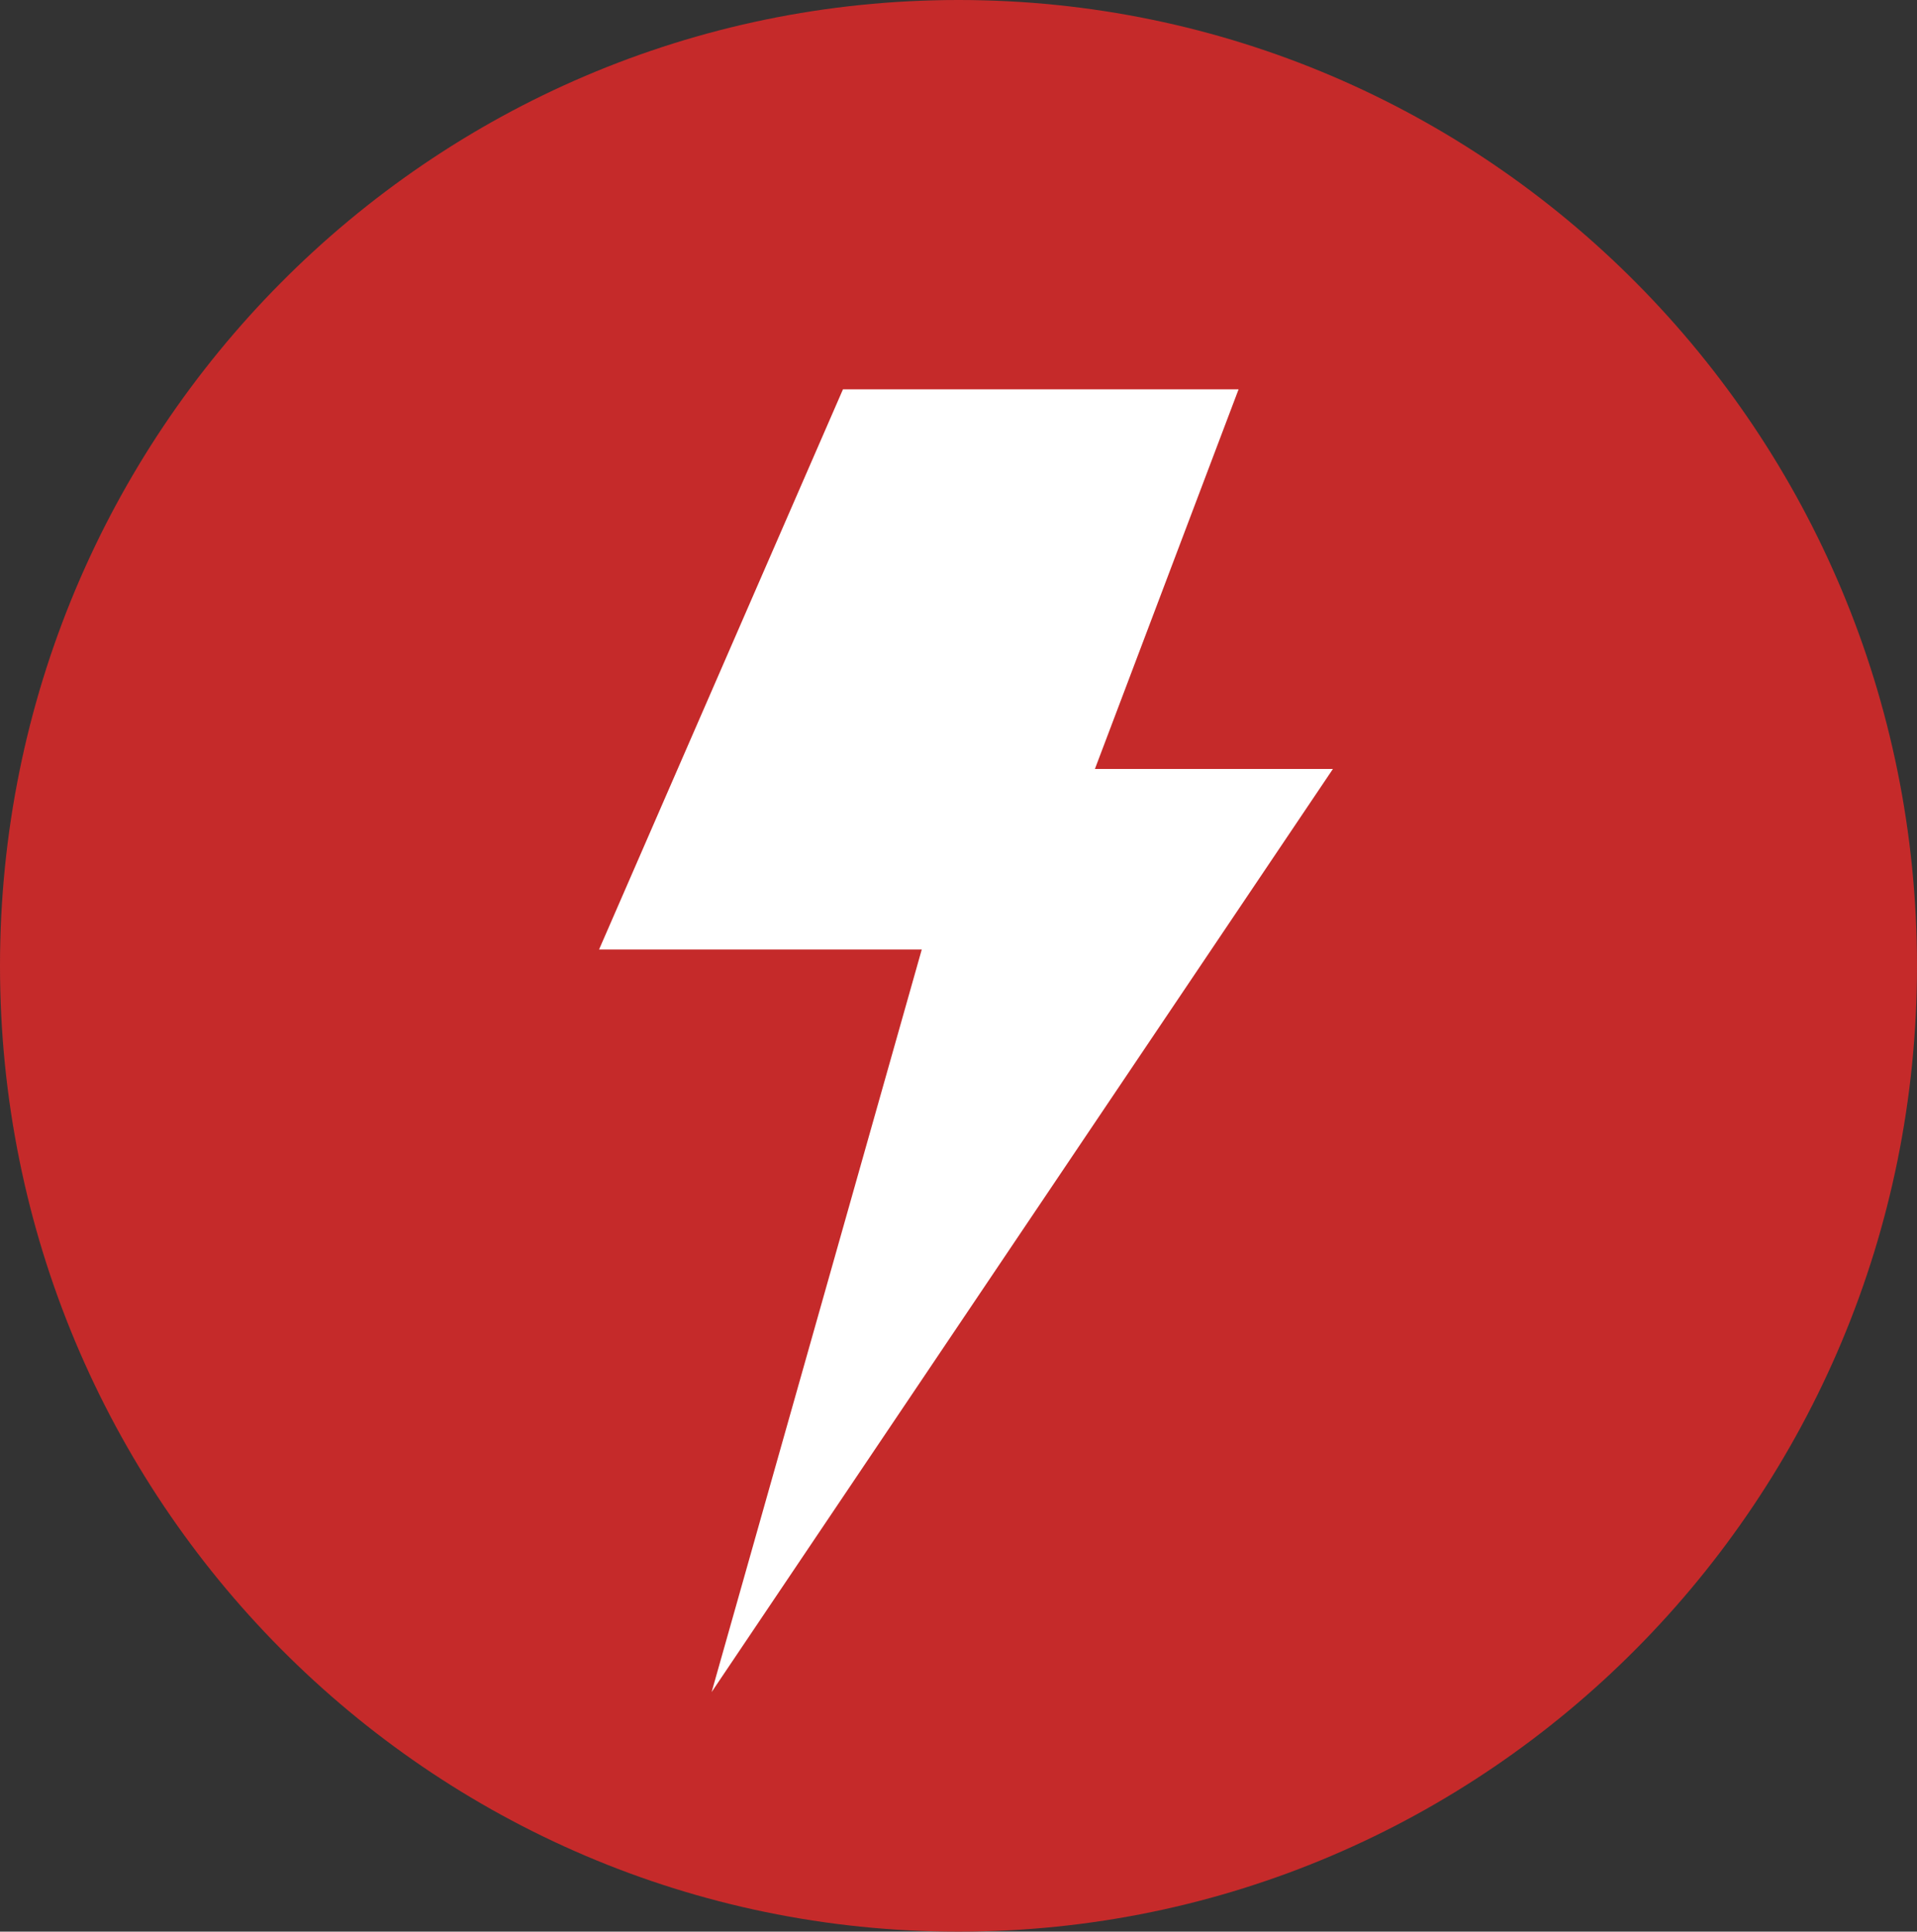 <svg width="128" height="129" viewBox="0 0 128 129" fill="none" xmlns="http://www.w3.org/2000/svg">
<rect x="0" y="0" width="128" height="129" fill="#333333" stroke="none"/>
<path d="M128 64.5C128 100.122 99.346 129 64 129C28.654 129 0 100.122 0 64.5C0 28.878 28.654 0 64 0C99.346 0 128 28.878 128 64.5Z" fill="#C52A2A"/>
<path d="M73.108 51.354L82.701 26H56.286L40 63.41H61.547L47.516 113L89 51.354H73.108Z" fill="white"/>
</svg>
